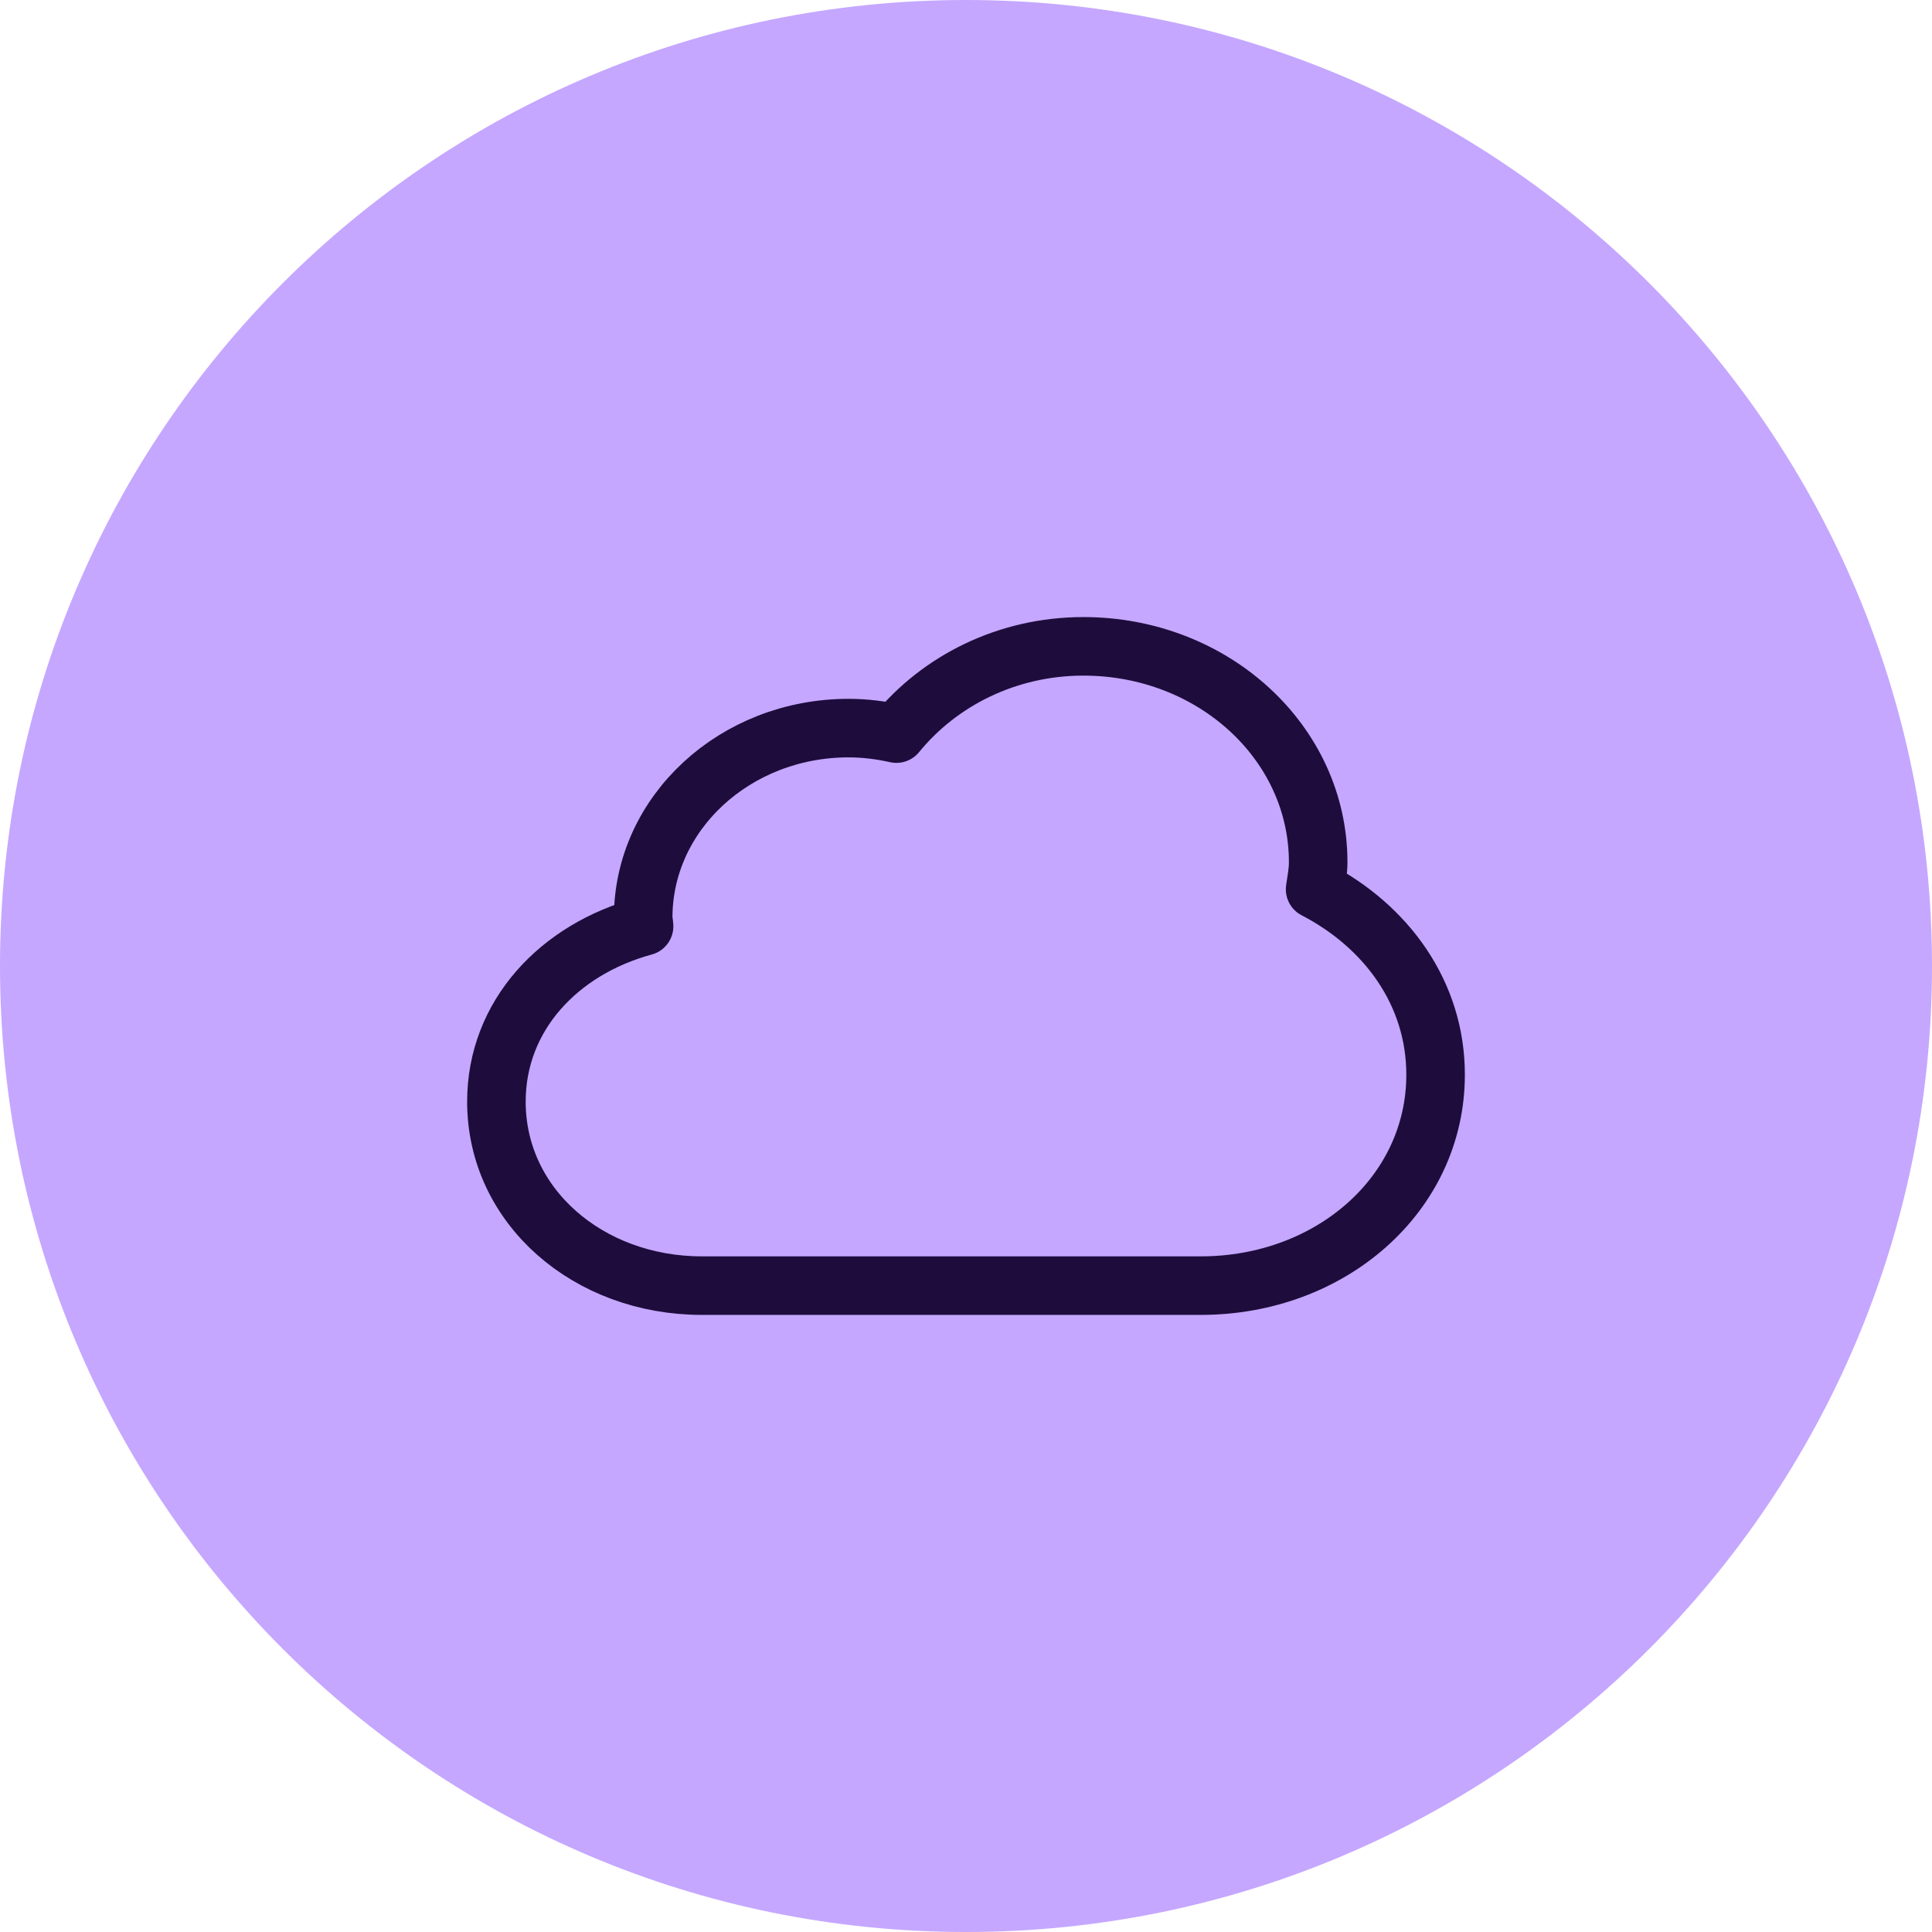 <svg width="66" height="66" viewBox="0 0 66 66" fill="none" xmlns="http://www.w3.org/2000/svg">
<path d="M33 66C51.225 66 66 51.225 66 33C66 14.775 51.225 0 33 0C14.775 0 0 14.775 0 33C0 51.225 14.775 66 33 66Z" fill="#C5A7FF"/>
<path fill-rule="evenodd" clip-rule="evenodd" d="M37.492 43.919H39.321H41.021C45.452 43.919 49.042 40.798 49.042 36.711C49.042 33.94 47.371 31.647 44.926 30.38C44.97 30.057 45.031 29.787 45.031 29.455C45.031 25.369 41.442 22.08 37.011 22.08C34.39 22.08 32.085 23.268 30.623 25.061C30.096 24.944 29.553 24.873 28.989 24.873C25.113 24.873 21.972 27.773 21.972 31.349C21.972 31.45 21.999 31.542 22.003 31.643C19.095 32.432 16.958 34.697 16.958 37.635C16.958 41.212 20.1 43.919 23.977 43.919H25.496H28.399H37.492Z" stroke="#1E0D3C" stroke-width="2" stroke-linecap="round" stroke-linejoin="round"/>
</svg>
